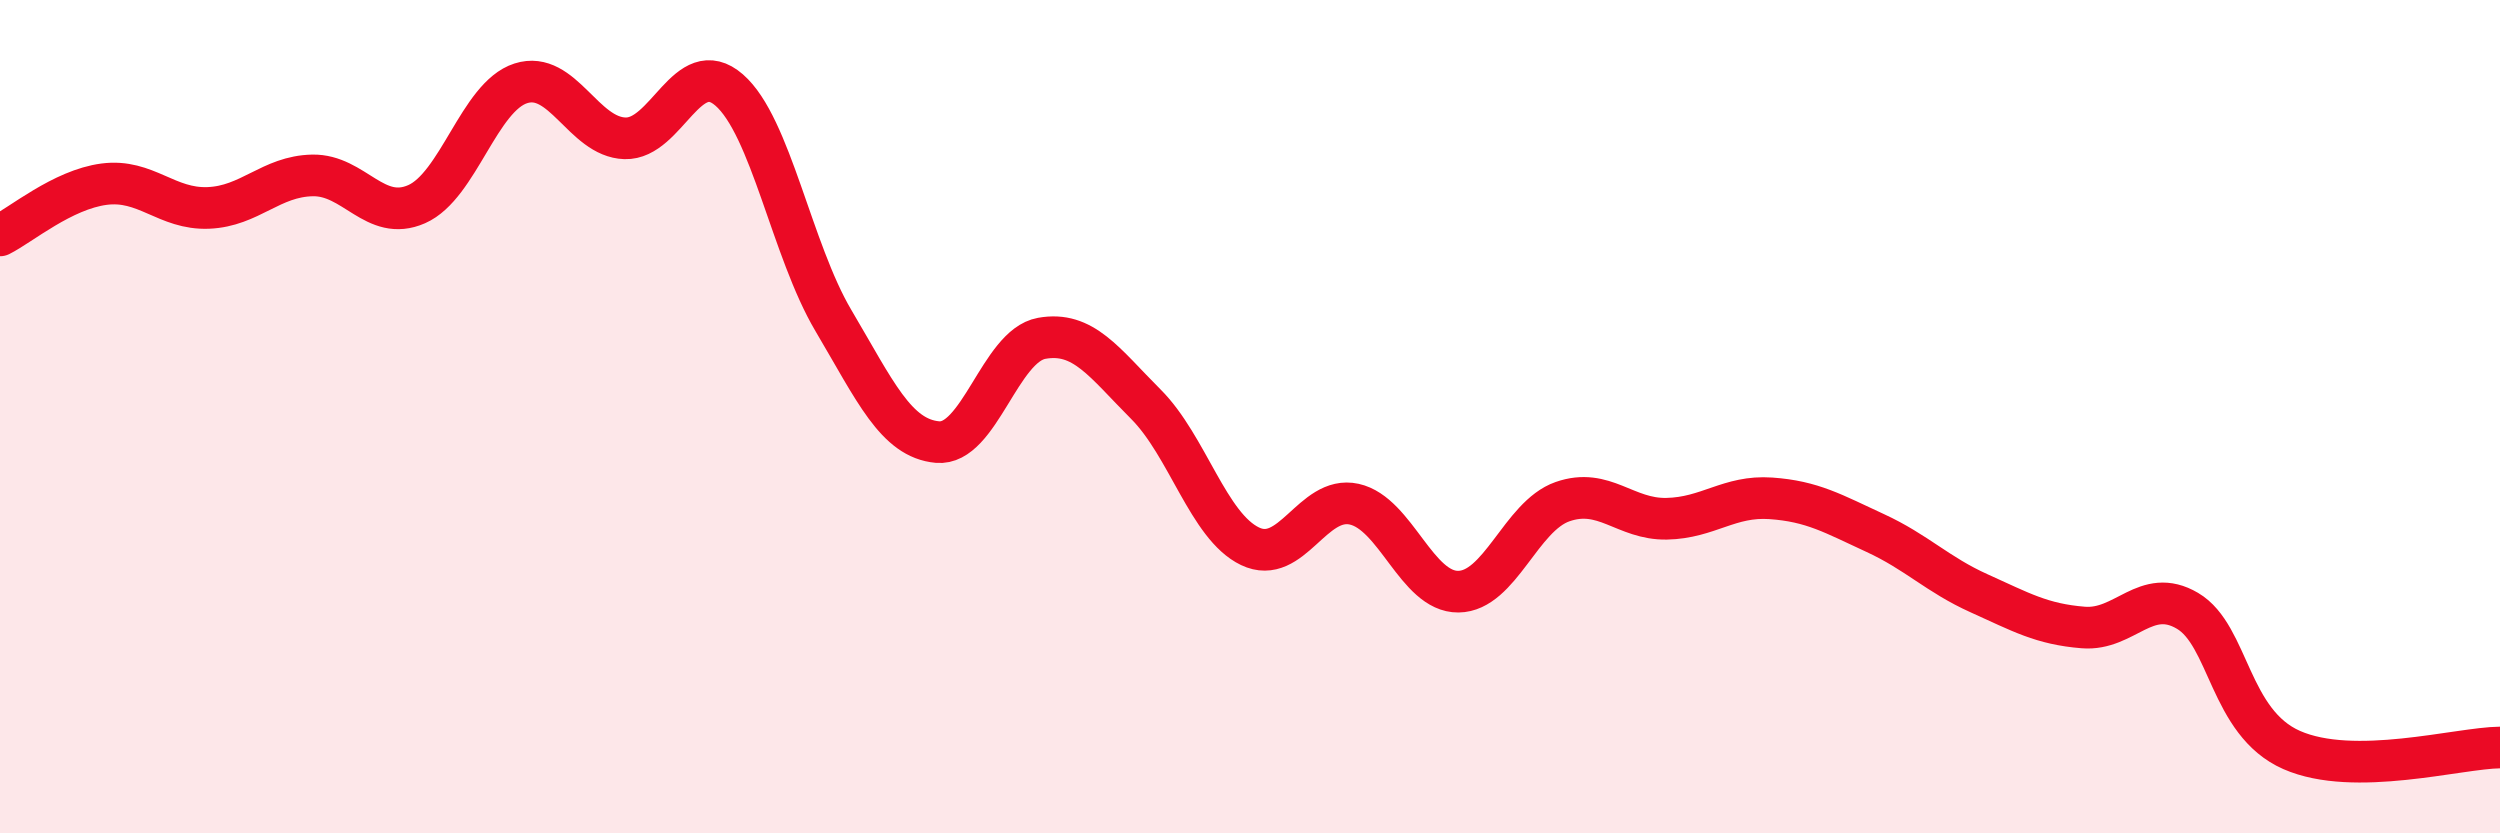 
    <svg width="60" height="20" viewBox="0 0 60 20" xmlns="http://www.w3.org/2000/svg">
      <path
        d="M 0,5.65 C 0.5,5.4 1.5,4.55 2.5,4.42 C 3.5,4.29 4,5.03 5,4.99 C 6,4.95 6.5,4.23 7.5,4.21 C 8.5,4.19 9,5.34 10,4.9 C 11,4.46 11.5,2.32 12.5,2 C 13.5,1.68 14,3.29 15,3.32 C 16,3.35 16.5,1.29 17.5,2.16 C 18.5,3.03 19,6 20,7.69 C 21,9.38 21.5,10.52 22.5,10.61 C 23.5,10.7 24,8.3 25,8.12 C 26,7.94 26.5,8.7 27.5,9.7 C 28.5,10.7 29,12.63 30,13.11 C 31,13.59 31.5,11.88 32.5,12.1 C 33.5,12.32 34,14.21 35,14.2 C 36,14.19 36.5,12.39 37.5,12.04 C 38.5,11.69 39,12.47 40,12.45 C 41,12.43 41.5,11.89 42.5,11.96 C 43.5,12.03 44,12.33 45,12.79 C 46,13.25 46.5,13.79 47.5,14.24 C 48.5,14.69 49,14.98 50,15.06 C 51,15.14 51.5,14.07 52.5,14.66 C 53.5,15.25 53.5,17.34 55,18 C 56.5,18.66 59,17.95 60,17.94L60 20L0 20Z"
        fill="#EB0A25"
        opacity="0.1"
        stroke-linecap="round"
        stroke-linejoin="round"
      />
      <path
        d="M 0,5.65 C 0.5,5.4 1.5,4.55 2.5,4.42 C 3.5,4.29 4,5.03 5,4.99 C 6,4.95 6.5,4.23 7.5,4.21 C 8.5,4.19 9,5.34 10,4.9 C 11,4.46 11.5,2.32 12.5,2 C 13.5,1.68 14,3.29 15,3.32 C 16,3.35 16.5,1.29 17.5,2.16 C 18.5,3.03 19,6 20,7.69 C 21,9.38 21.5,10.52 22.5,10.61 C 23.5,10.7 24,8.3 25,8.12 C 26,7.94 26.5,8.7 27.5,9.7 C 28.5,10.7 29,12.63 30,13.11 C 31,13.59 31.5,11.88 32.5,12.1 C 33.5,12.32 34,14.21 35,14.2 C 36,14.19 36.5,12.39 37.5,12.04 C 38.5,11.69 39,12.47 40,12.45 C 41,12.43 41.5,11.89 42.5,11.96 C 43.5,12.03 44,12.33 45,12.79 C 46,13.25 46.5,13.79 47.5,14.24 C 48.5,14.69 49,14.98 50,15.06 C 51,15.14 51.5,14.07 52.5,14.66 C 53.5,15.25 53.5,17.34 55,18 C 56.5,18.66 59,17.95 60,17.94"
        stroke="#EB0A25"
        stroke-width="1"
        fill="none"
        stroke-linecap="round"
        stroke-linejoin="round"
      />
    </svg>
  